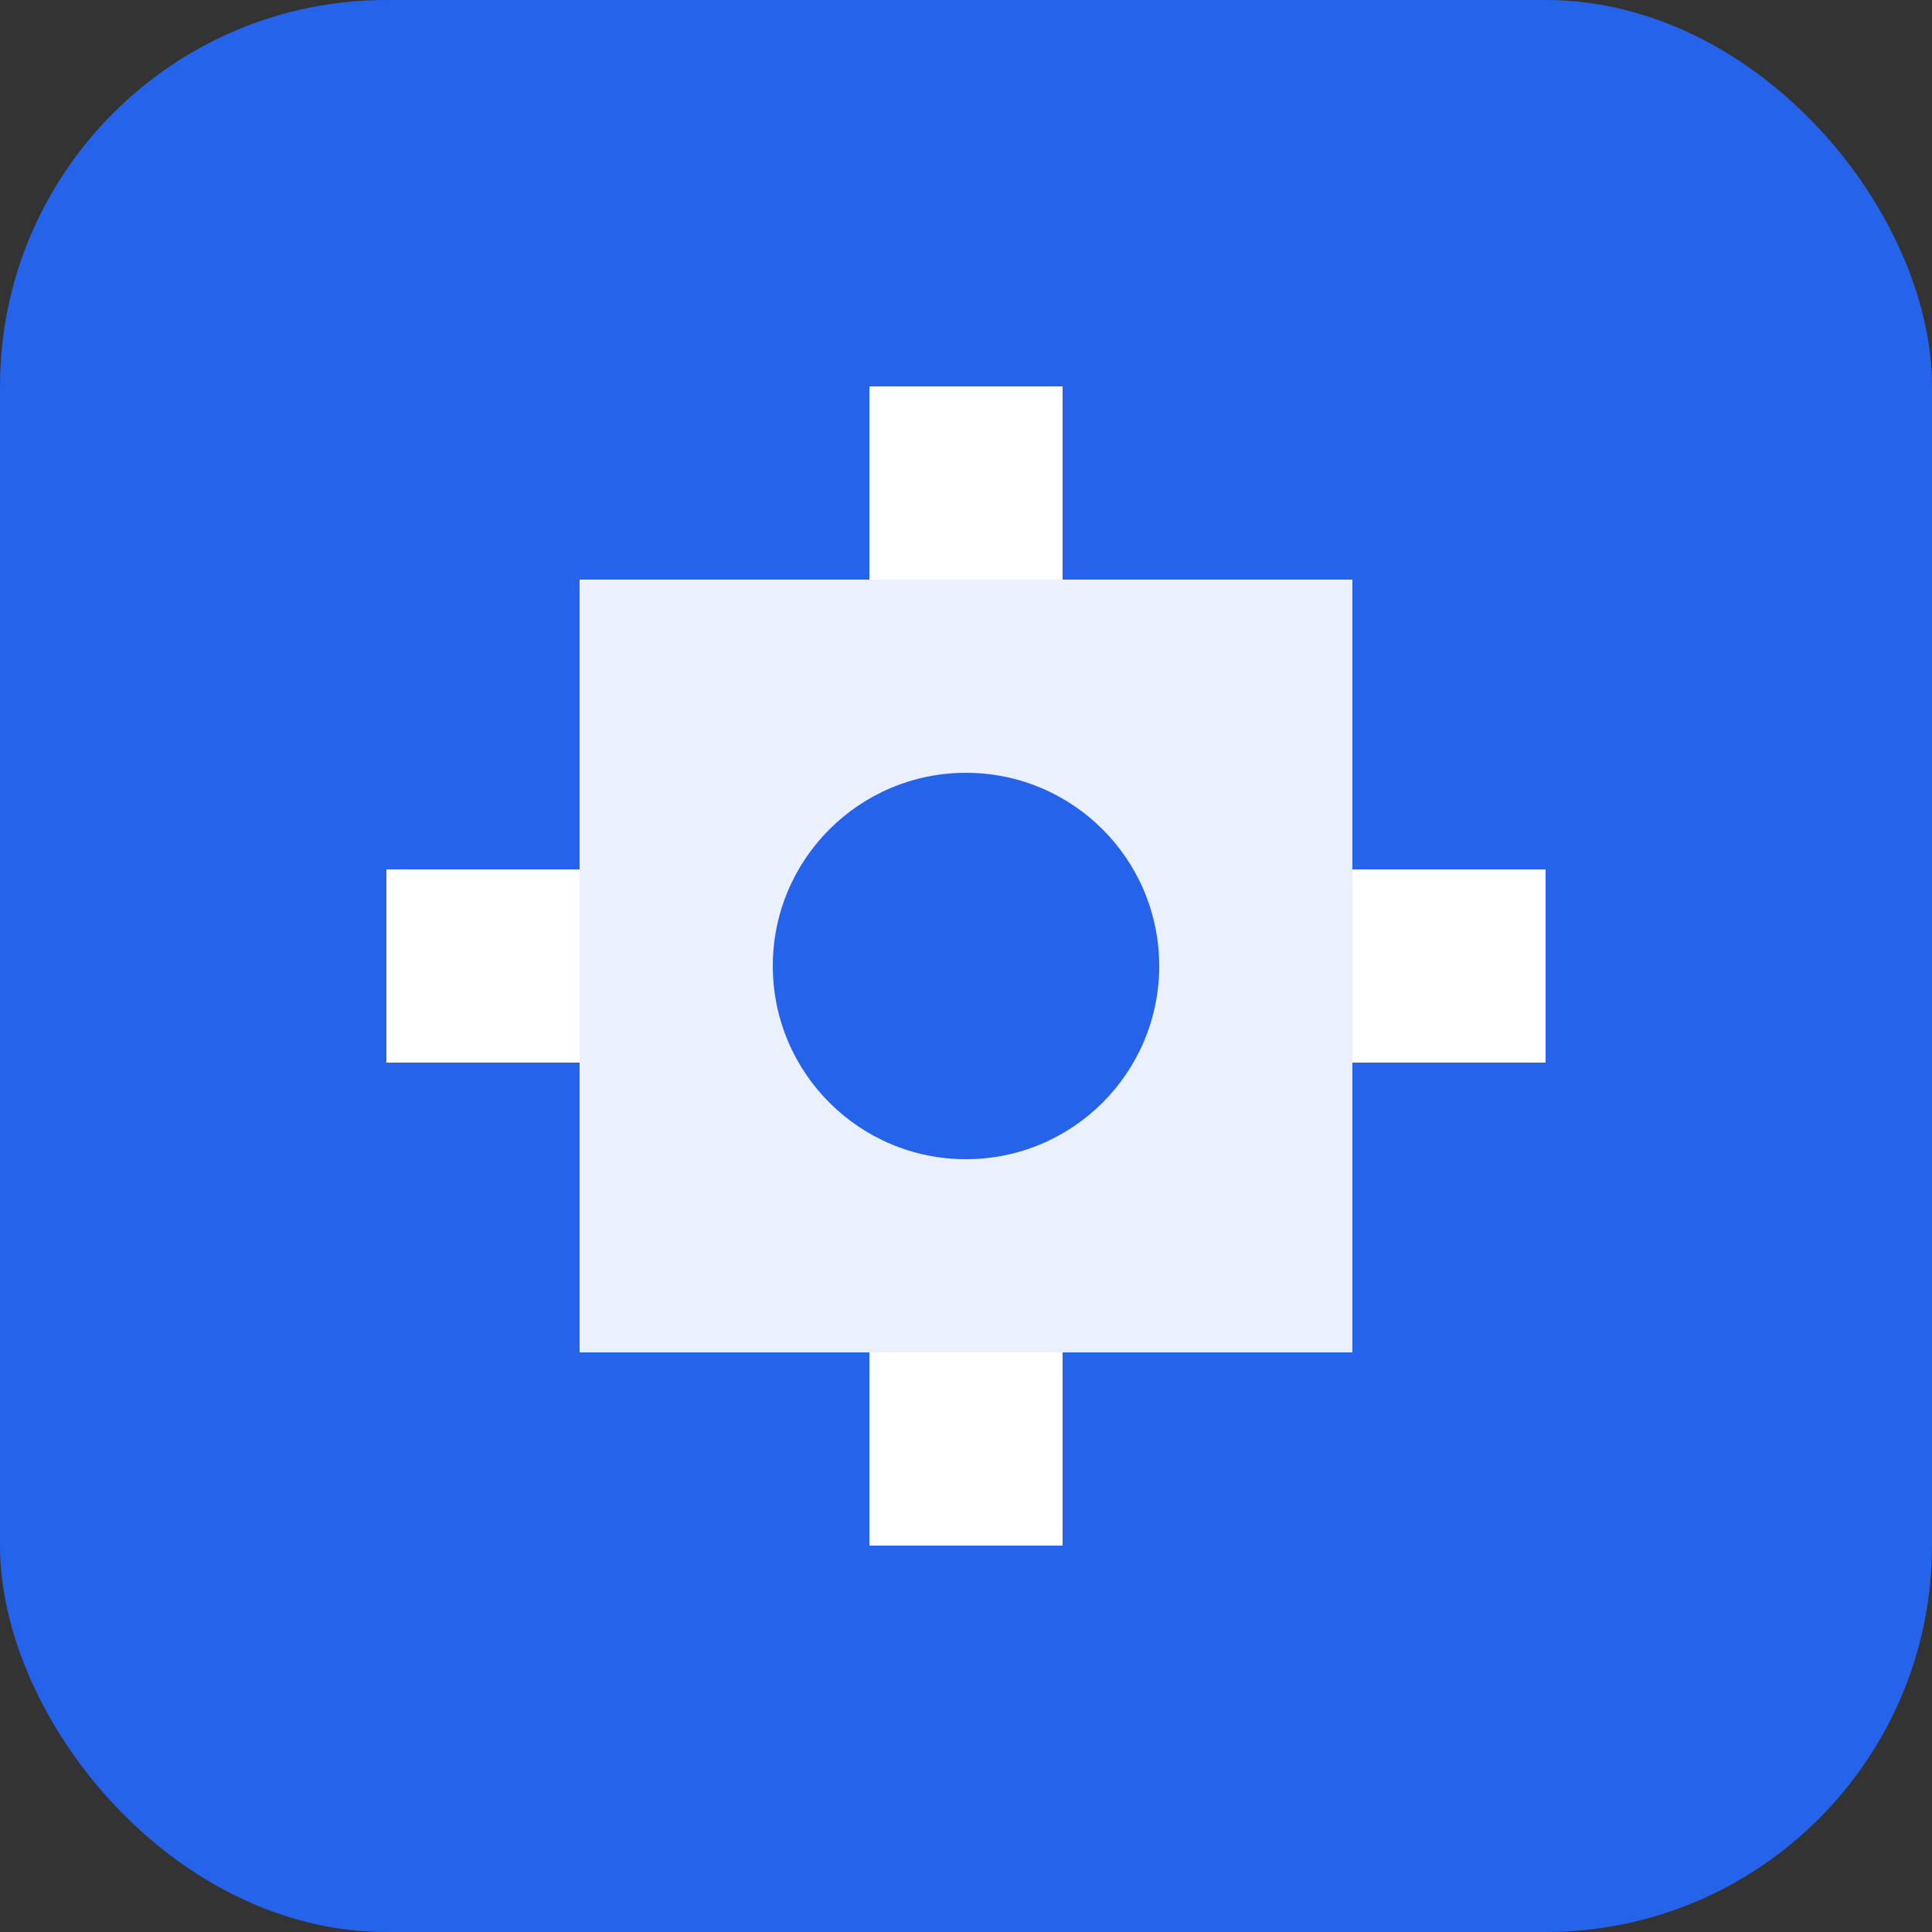 <svg xmlns="http://www.w3.org/2000/svg" viewBox="0 0 100 100">
  <rect x="0" y="0" width="100" height="100" fill="#333333" stroke="none"/>
  <rect width="100" height="100" rx="20" fill="#2563EB" />
  <path d="M30 30 h40 v40 h-40 z" fill="white" opacity="0.9" />
  <circle cx="50" cy="50" r="10" fill="#2563EB" />
  <rect x="45" y="20" width="10" height="10" fill="white" />
  <rect x="45" y="70" width="10" height="10" fill="white" />
  <rect x="20" y="45" width="10" height="10" fill="white" />
  <rect x="70" y="45" width="10" height="10" fill="white" />
</svg>
